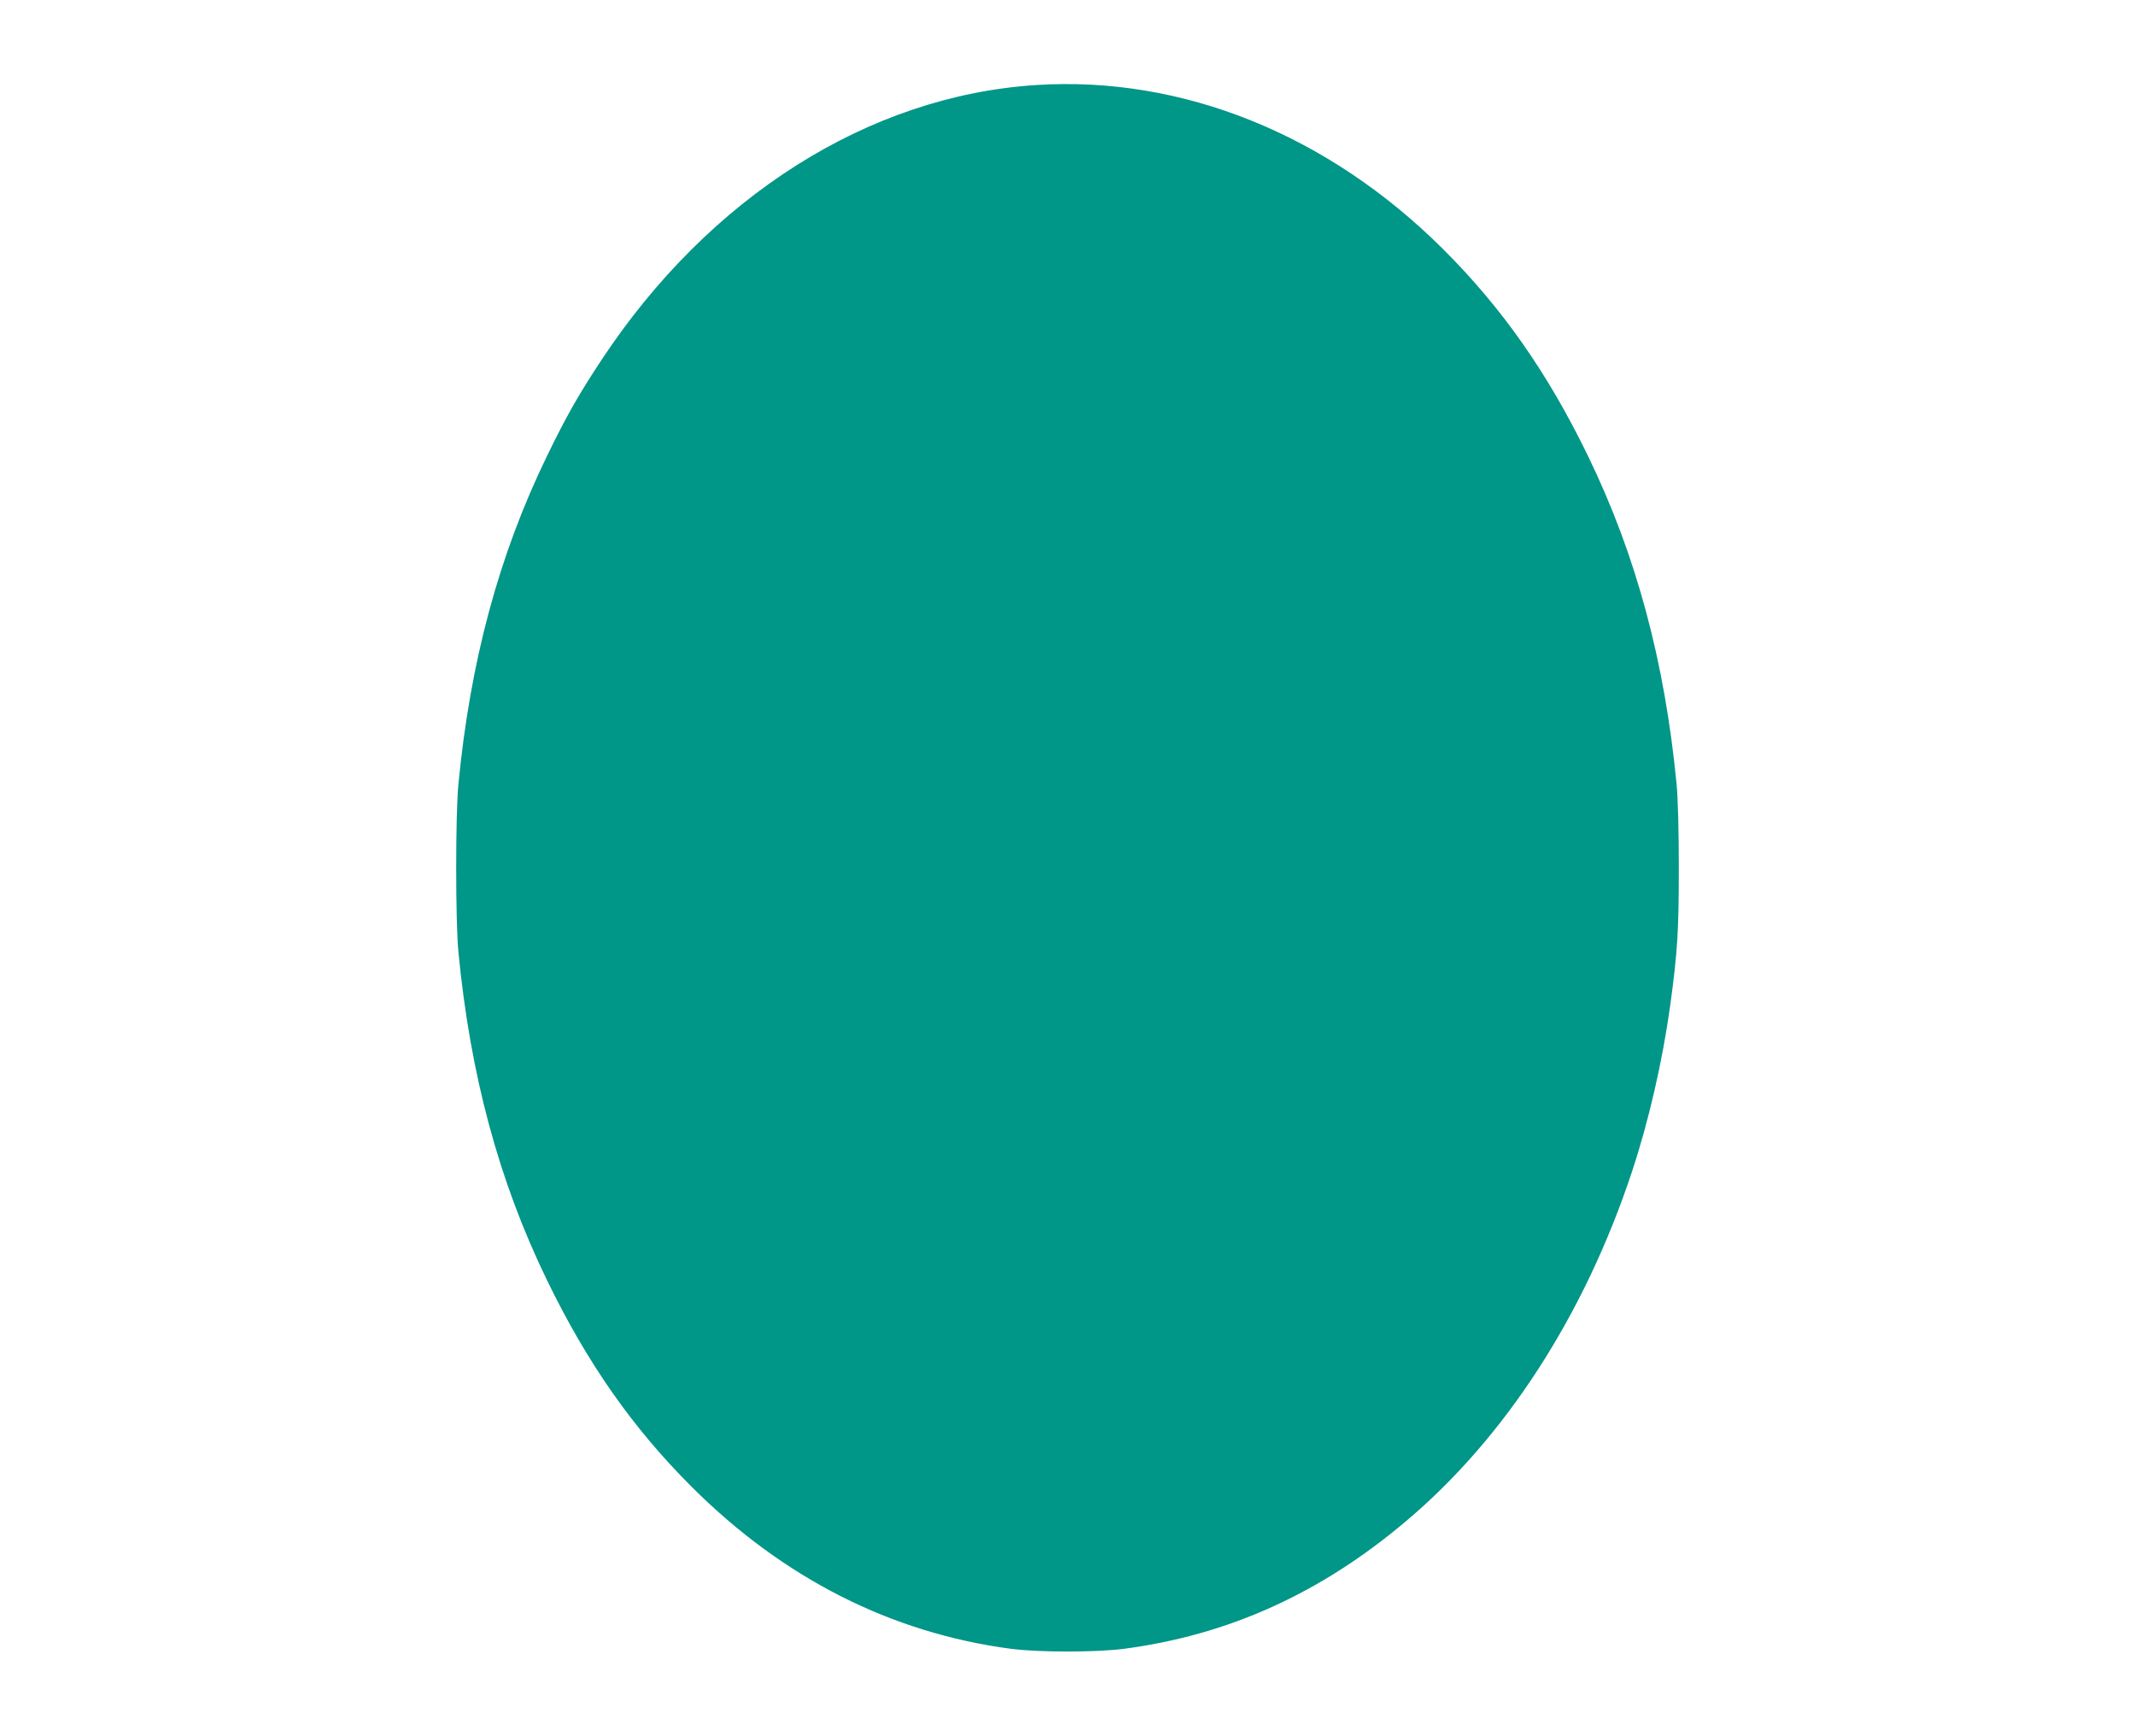 <?xml version="1.0" standalone="no"?>
<!DOCTYPE svg PUBLIC "-//W3C//DTD SVG 20010904//EN"
 "http://www.w3.org/TR/2001/REC-SVG-20010904/DTD/svg10.dtd">
<svg version="1.0" xmlns="http://www.w3.org/2000/svg"
 width="1280pt" height="1041pt" viewBox="0 0 1280 1041"
 preserveAspectRatio="xMidYMid meet">
<g transform="translate(0,1041) scale(0.1,-0.1)"
fill="#009688" stroke="none">
<path d="M6210 9900 c-1003 -65 -1958 -670 -2605 -1650 -136 -206 -209 -334
-326 -575 -289 -595 -460 -1232 -531 -1970 -8 -87 -13 -277 -13 -500 0 -223 5
-413 13 -500 71 -738 242 -1375 531 -1970 242 -499 515 -888 869 -1241 548
-547 1194 -875 1912 -970 169 -22 511 -22 680 0 625 83 1175 331 1687 763 597
502 1072 1237 1357 2097 101 305 183 662 230 1001 43 317 51 441 51 820 0 223
-5 413 -13 500 -71 738 -242 1375 -531 1970 -242 499 -515 888 -869 1241 -690
688 -1565 1041 -2442 984z"/>
</g>
</svg>
